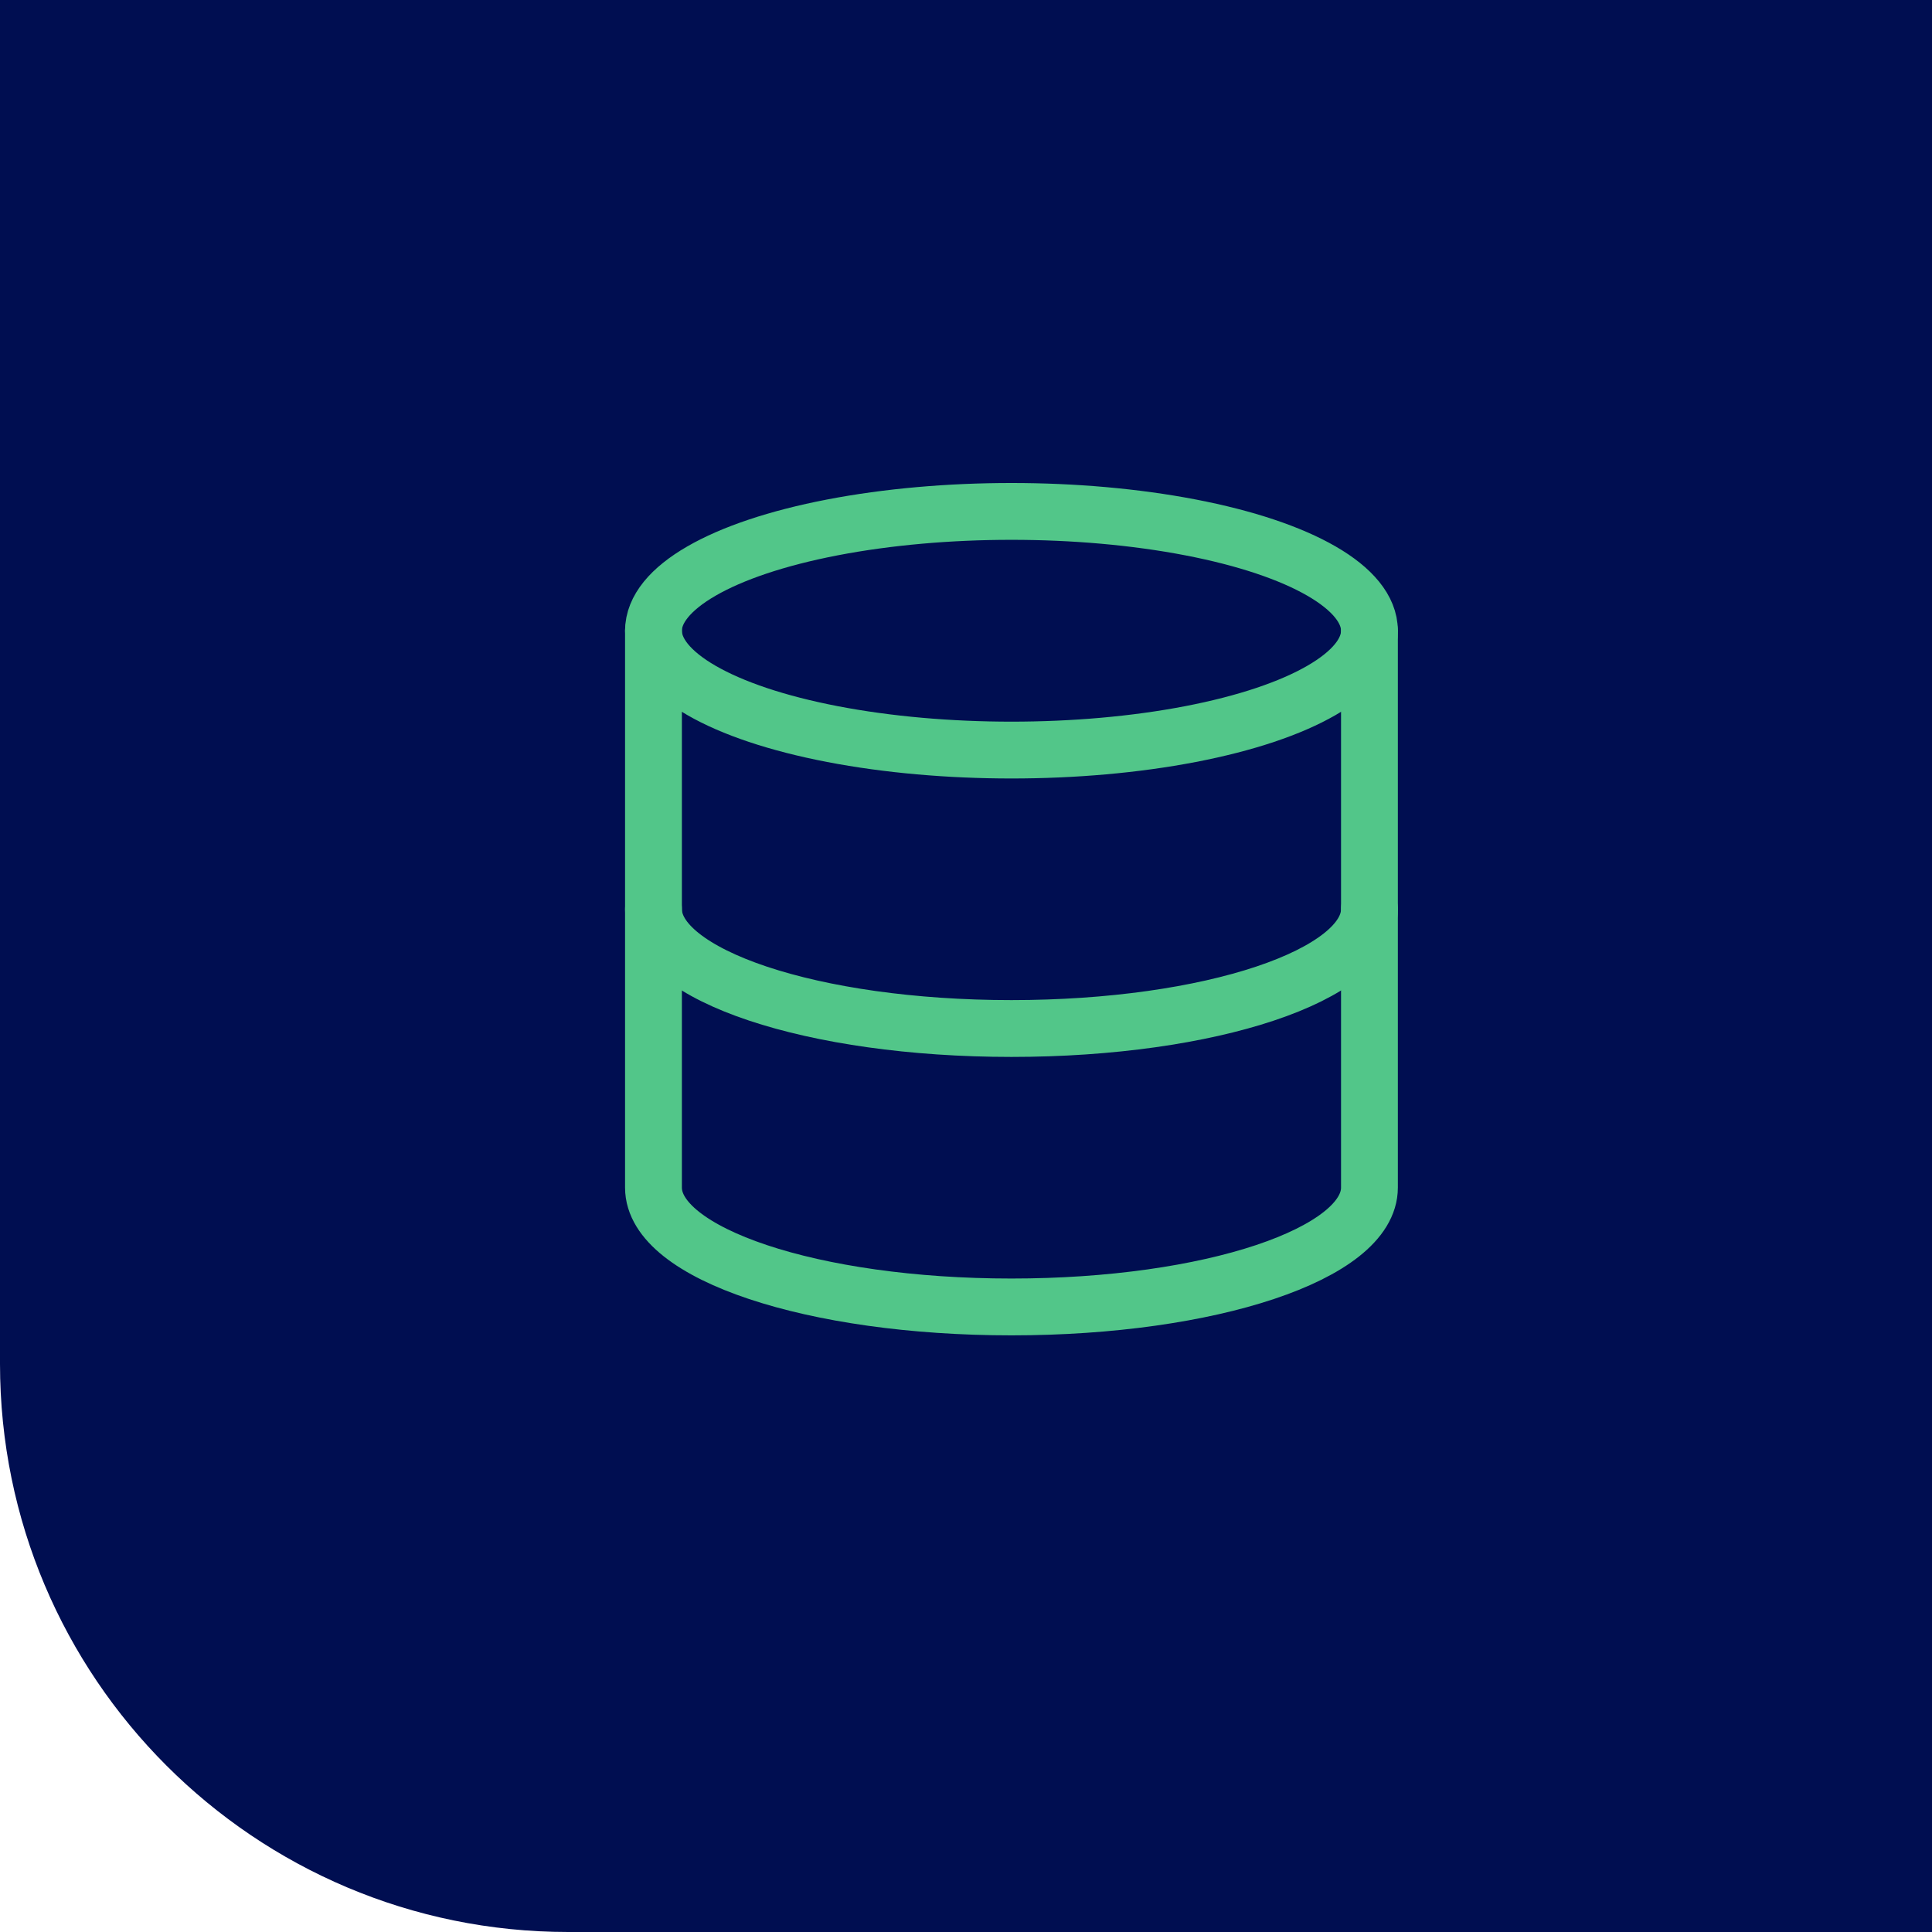 <?xml version="1.0" encoding="UTF-8"?>
<svg width="68px" height="68px" viewBox="0 0 68 68" version="1.1" xmlns="http://www.w3.org/2000/svg" xmlns:xlink="http://www.w3.org/1999/xlink">
    <title>Group 24</title>
    <g id="Bilder-&amp;-Icons" stroke="none" stroke-width="1" fill="none" fill-rule="evenodd">
        <g id="Post-Merger-Integration-|-phases-|-2021-|-EN" transform="translate(-537, -909)">
            <g id="Group-24" transform="translate(537, 909)">
                <path d="M0,0 L68,0 L68,68 L20,68 C8.954,68 8.45813486e-15,59.046 0,48 L0,0 L0,0 Z" id="Rectangle" fill="#000E51"></path>
                <g id="database" transform="translate(23, 18)" stroke="#52C689" stroke-linecap="round" stroke-linejoin="round" stroke-width="2">
                    <ellipse id="Oval" cx="12.6" cy="4.2" rx="12.6" ry="4.2"></ellipse>
                    <path d="M25.2,14 C25.2,16.324 19.6,18.2 12.6,18.2 C5.6,18.2 0,16.324 0,14" id="Path"></path>
                    <path d="M0,4.2 L0,23.8 C0,26.124 5.6,28 12.6,28 C19.6,28 25.2,26.124 25.2,23.8 L25.2,4.2" id="Path"></path>
                </g>
            </g>
        </g>
    </g>
</svg>